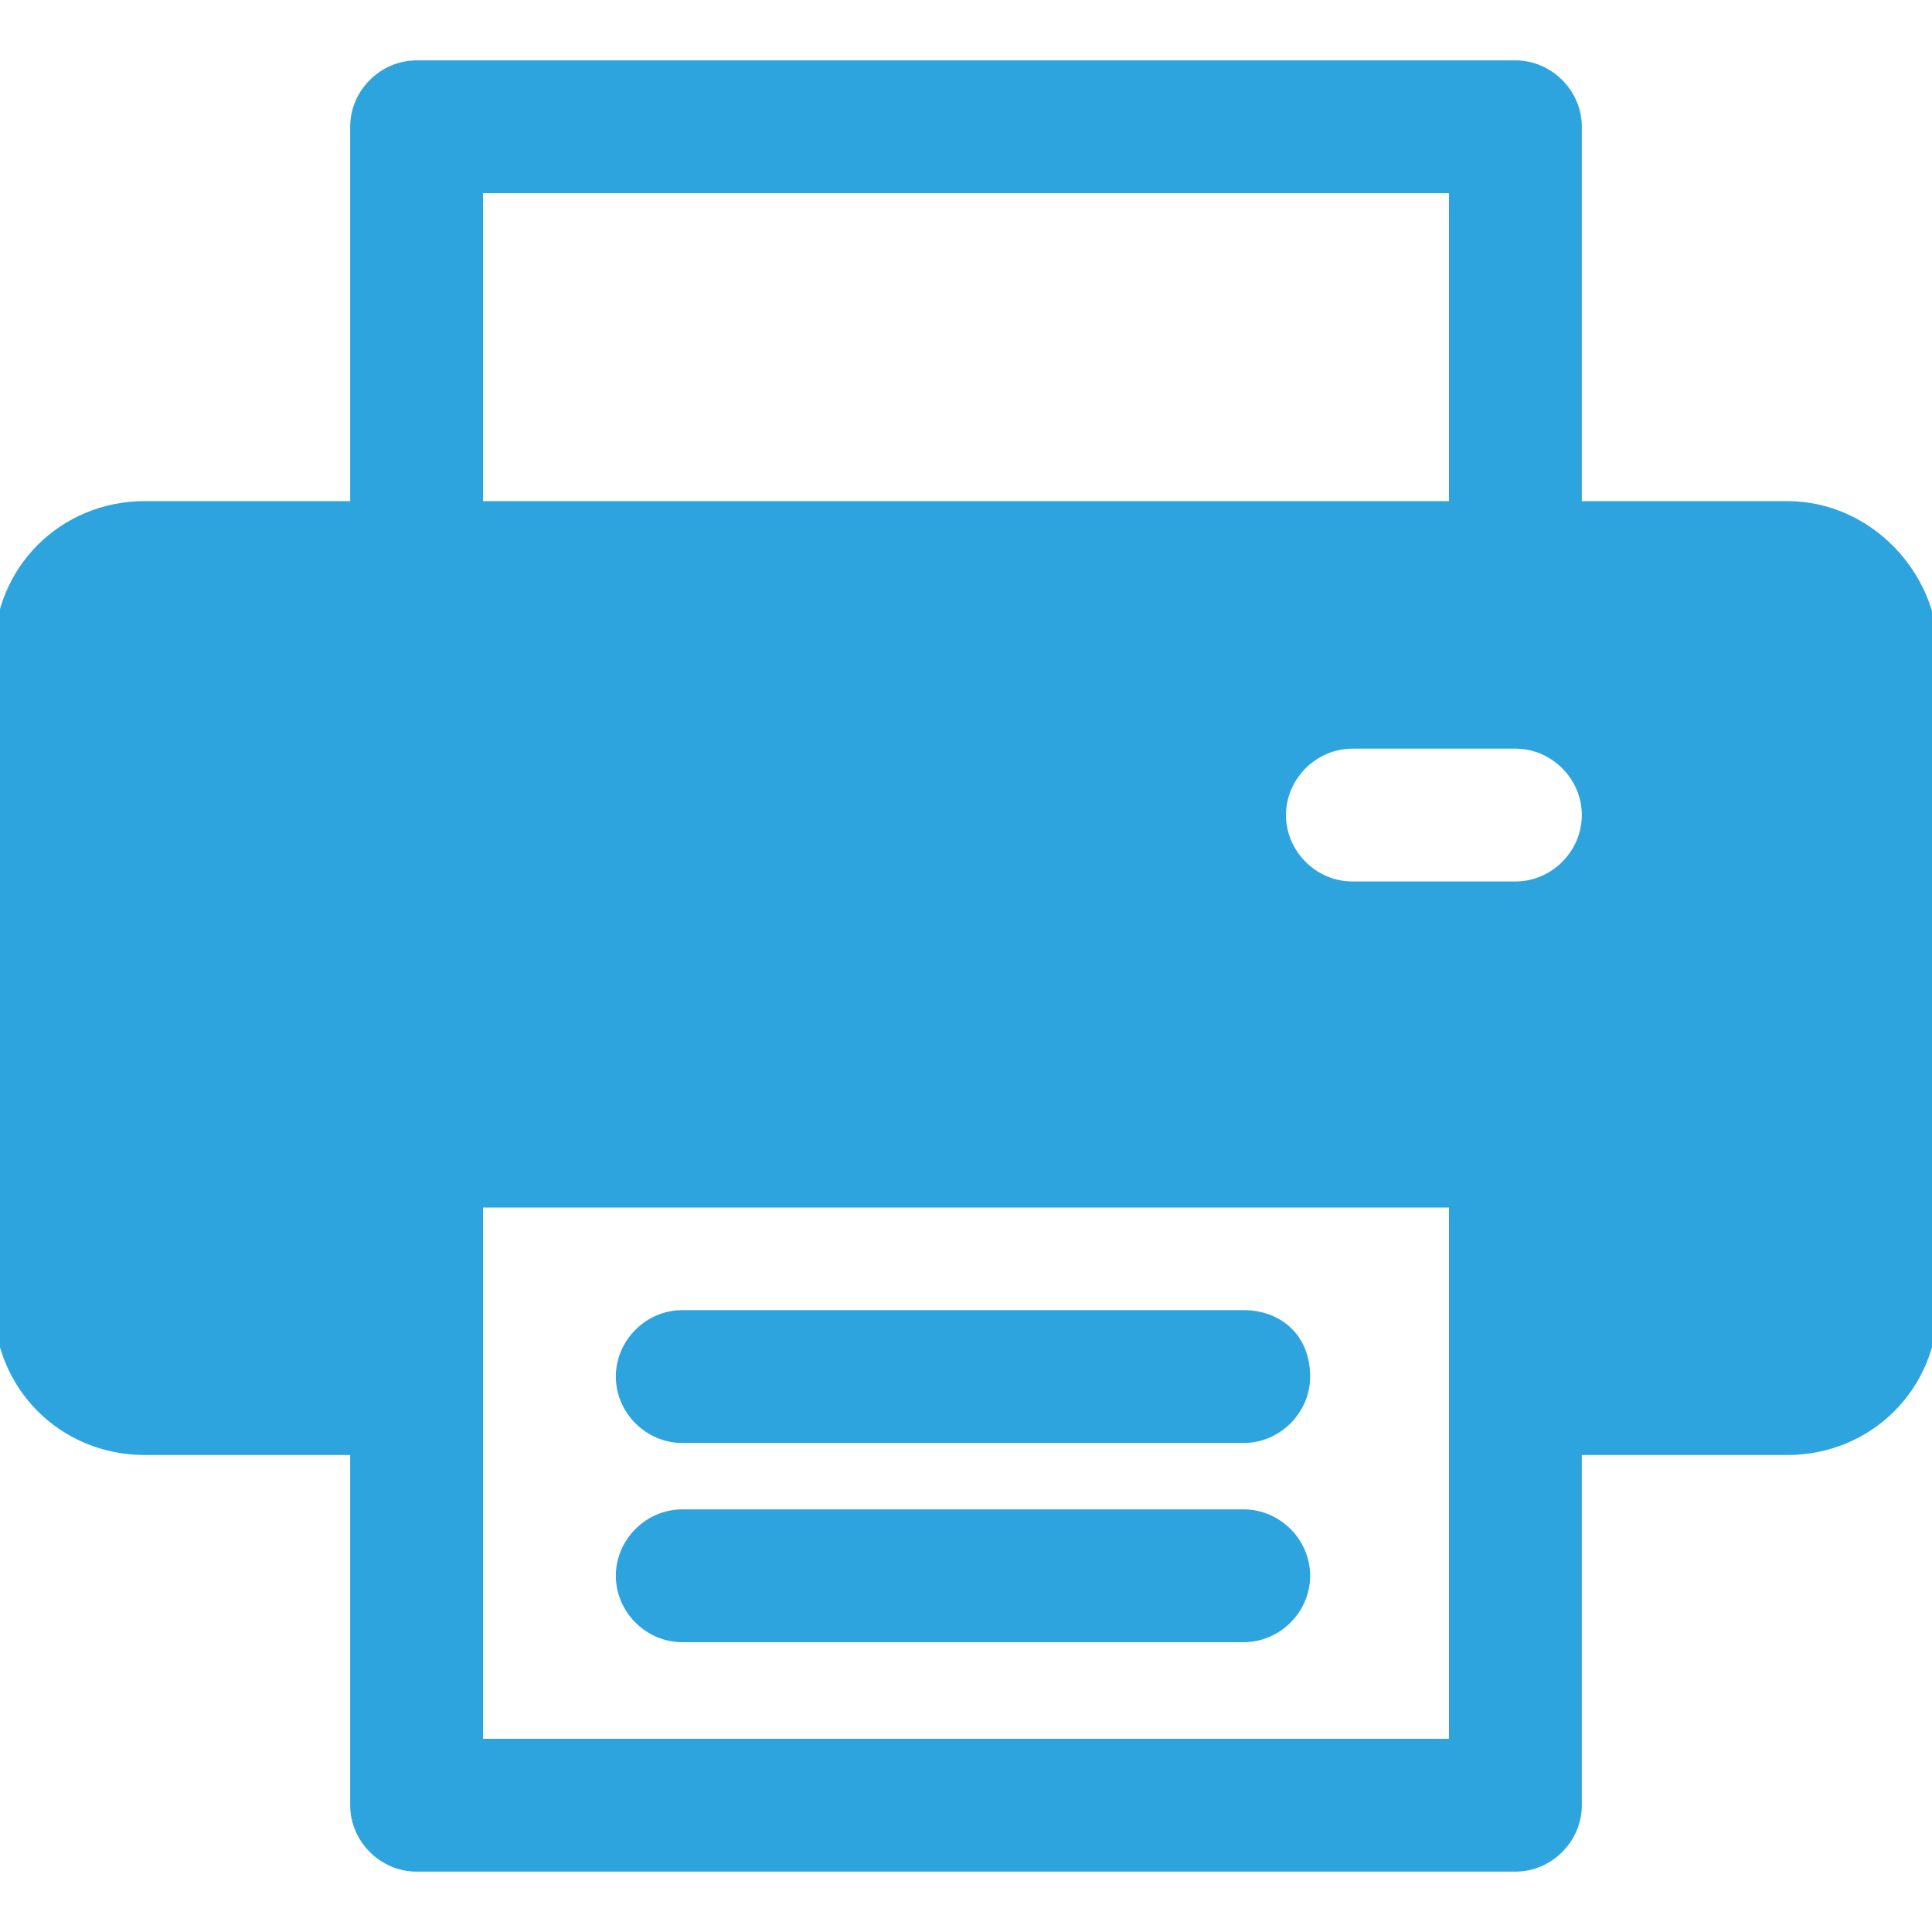 <svg version="1.1" id="Layer_1" xmlns="http://www.w3.org/2000/svg" xmlns:xlink="http://www.w3.org/1999/xlink" x="0px" y="0px"
	 viewBox="0 0 32 32" style="enable-background:new 0 0 32 32;" xml:space="preserve">
<style type="text/css">
	.st0{fill:#2EA4DF;}
</style>
<g>
	<g>
		<g>
			<path class="st0" d="M20.6,25h-9.3c-0.6,0-1.1,0.5-1.1,1.1s0.5,1.1,1.1,1.1h9.3c0.6,0,1.1-0.5,1.1-1.1S21.2,25,20.6,25z"/>
		</g>
	</g>
	<g>
		<g>
			<path class="st0" d="M20.6,21.7h-9.3c-0.6,0-1.1,0.5-1.1,1.1c0,0.6,0.5,1.1,1.1,1.1h9.3c0.6,0,1.1-0.5,1.1-1.1
				C21.7,22.1,21.2,21.7,20.6,21.7z"/>
		</g>
	</g>
	<g>
		<g>
			<path class="st0" d="M29.6,8.3h-3.4V2.1c0-0.6-0.5-1.1-1.1-1.1H6.9c-0.6,0-1.1,0.5-1.1,1.1v6.2H2.4c-1.4,0-2.5,1.1-2.5,2.5v10.8
				c0,1.4,1.1,2.5,2.5,2.5h3.4v5.8c0,0.6,0.5,1.1,1.1,1.1h18.2c0.6,0,1.1-0.5,1.1-1.1v-5.8h3.4c1.4,0,2.5-1.1,2.5-2.5V10.8
				C32.1,9.5,31,8.3,29.6,8.3z M8,3.2h16v5.1H8V3.2z M24,28.8H8c0-0.2,0-8.5,0-8.8h16C24,20.3,24,28.6,24,28.8z M25.1,14.6h-2.7
				c-0.6,0-1.1-0.5-1.1-1.1c0-0.6,0.5-1.1,1.1-1.1h2.7c0.6,0,1.1,0.5,1.1,1.1C26.2,14.1,25.7,14.6,25.1,14.6z"/>
		</g>
	</g>
</g>
</svg>
